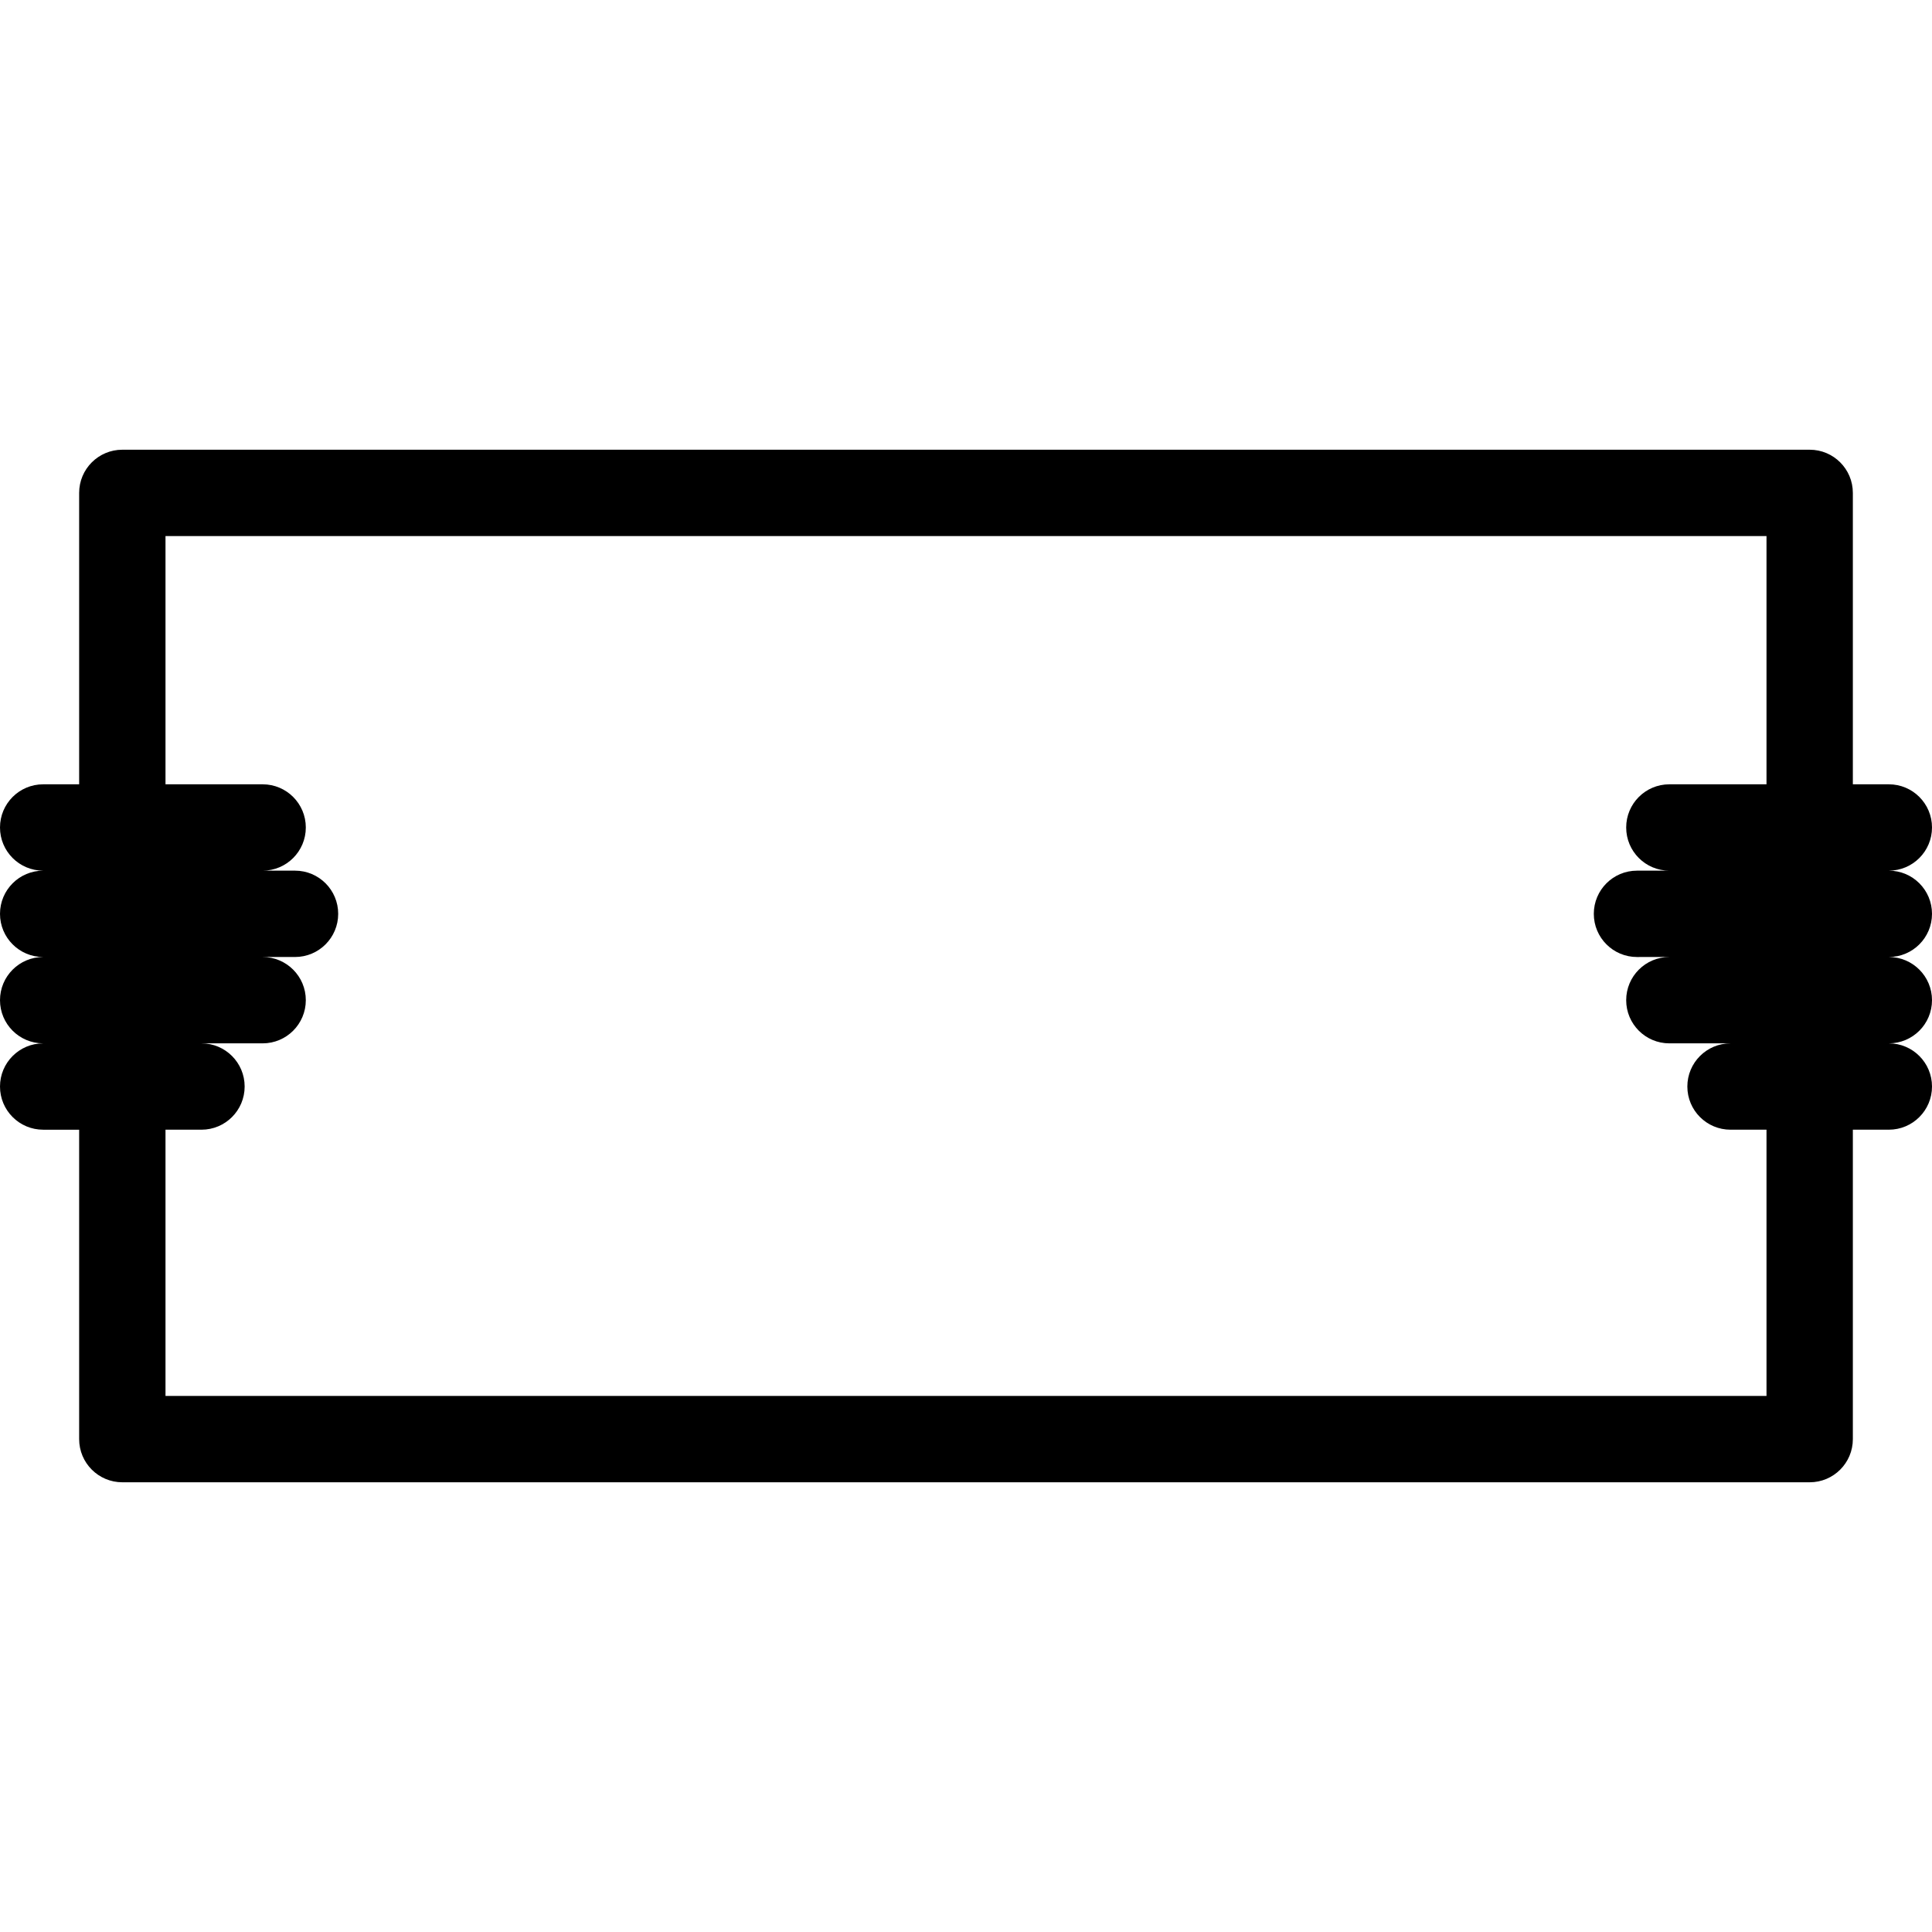 <?xml version="1.0" encoding="iso-8859-1"?>
<!-- Uploaded to: SVG Repo, www.svgrepo.com, Generator: SVG Repo Mixer Tools -->
<!DOCTYPE svg PUBLIC "-//W3C//DTD SVG 1.1//EN" "http://www.w3.org/Graphics/SVG/1.1/DTD/svg11.dtd">
<svg fill="#000000" version="1.1" id="Capa_1" xmlns="http://www.w3.org/2000/svg" xmlns:xlink="http://www.w3.org/1999/xlink" 
	 width="800px" height="800px" viewBox="0 0 67.125 67.125"
	 xml:space="preserve">
<g>
	<g>
		<path d="M67.125,28.75c0-0.829-0.671-1.5-1.5-1.5h-1.25V17.125c0-0.829-0.671-1.5-1.5-1.5H4.25c-0.829,0-1.5,0.671-1.5,1.5V27.25
			H1.5c-0.829,0-1.5,0.671-1.5,1.5c0,0.829,0.671,1.5,1.5,1.5c-0.829,0-1.5,0.671-1.5,1.5c0,0.829,0.671,1.5,1.5,1.5
			c-0.829,0-1.5,0.672-1.5,1.5c0,0.829,0.671,1.5,1.5,1.5c-0.829,0-1.5,0.672-1.5,1.5c0,0.829,0.671,1.5,1.5,1.5h1.25V50
			c0,0.829,0.671,1.5,1.5,1.5h58.625c0.829,0,1.5-0.671,1.5-1.5V39.25h1.25c0.829,0,1.5-0.671,1.5-1.5c0-0.828-0.671-1.5-1.5-1.5
			c0.829,0,1.5-0.671,1.5-1.5c0-0.828-0.671-1.5-1.5-1.5c0.829,0,1.5-0.671,1.5-1.5c0-0.829-0.671-1.5-1.5-1.5
			C66.453,30.25,67.125,29.579,67.125,28.75z M61.375,48.5H5.75v-9.25H7c0.829,0,1.5-0.671,1.5-1.5c0-0.828-0.671-1.5-1.5-1.5h2.125
			c0.829,0,1.5-0.671,1.5-1.5c0-0.828-0.671-1.5-1.5-1.5h1.125c0.829,0,1.5-0.671,1.5-1.5c0-0.829-0.671-1.5-1.5-1.5H9.125
			c0.829,0,1.5-0.671,1.5-1.5c0-0.829-0.671-1.5-1.5-1.5H5.75v-8.625h55.625v8.625H58c-0.829,0-1.5,0.671-1.5,1.5
			c0,0.829,0.671,1.5,1.5,1.5h-1.125c-0.829,0-1.5,0.671-1.5,1.5c0,0.829,0.671,1.5,1.5,1.5H58c-0.829,0-1.5,0.672-1.5,1.5
			c0,0.829,0.671,1.5,1.5,1.5h2.125c-0.829,0-1.5,0.672-1.5,1.5c0,0.829,0.671,1.5,1.5,1.5h1.25V48.5z"/>
	</g>
</g>
</svg>